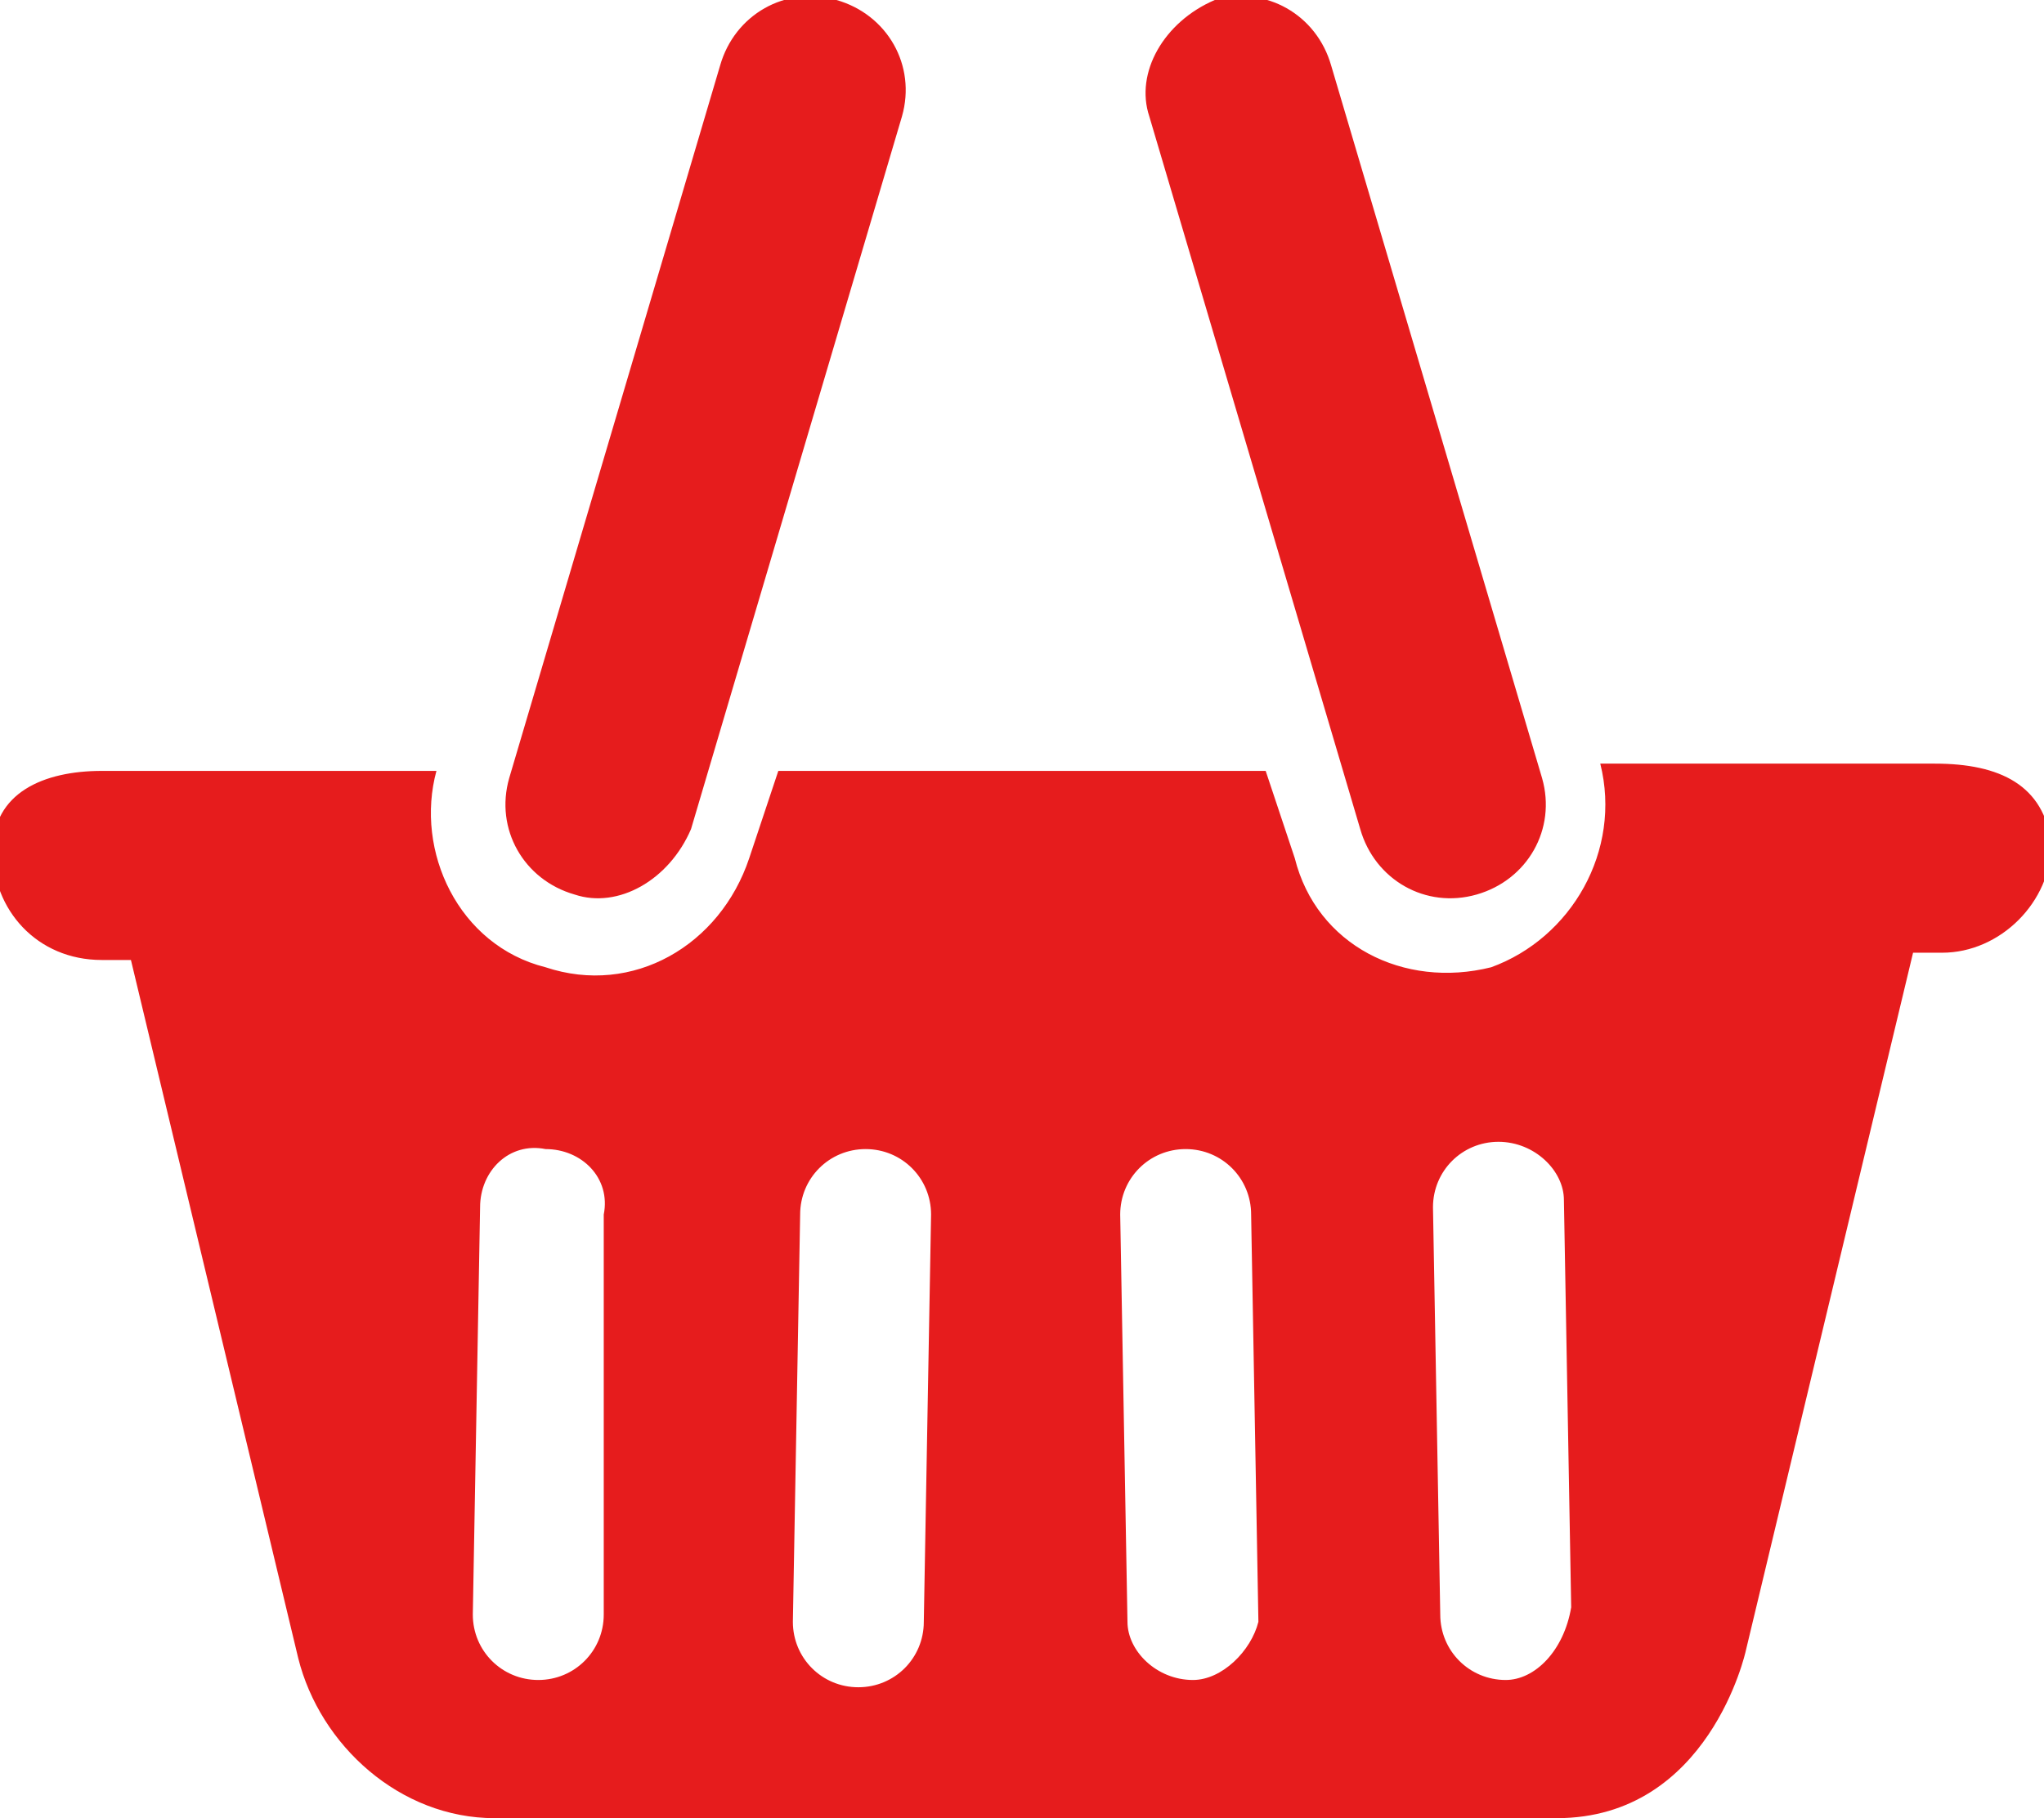 <?xml version="1.0" encoding="utf-8"?>
<!-- Generator: Adobe Illustrator 24.0.1, SVG Export Plug-In . SVG Version: 6.00 Build 0)  -->
<svg version="1.1" id="Layer_1" xmlns="http://www.w3.org/2000/svg" xmlns:xlink="http://www.w3.org/1999/xlink" x="0px" y="0px"
	 viewBox="0 0 28.1 25" style="enable-background:new 0 0 28.1 25;" xml:space="preserve">
<style type="text/css">
	.st0{fill:#E61C1D;}
</style>
<title>pwisebasket</title>
<path class="st0" d="M7.9,12.3c-0.7-0.2-1.1-0.9-0.9-1.6c0,0,0,0,0,0l2.9-9.8c0.2-0.7,0.9-1.1,1.6-0.9c0.7,0.2,1.1,0.9,0.9,1.6
	c0,0,0,0,0,0l-2.9,9.8C9.2,12.1,8.5,12.5,7.9,12.3C7.9,12.3,7.9,12.3,7.9,12.3z"/>
<path class="st0" d="M26.6,10.5l-4.6,0c0.3,1.2-0.4,2.4-1.5,2.8c-1.2,0.3-2.4-0.3-2.7-1.5l-0.4-1.2h-6.7l-0.4,1.2
	c-0.4,1.2-1.6,1.9-2.8,1.5c-1.2-0.3-1.8-1.6-1.5-2.7l-4.6,0c-0.8,0-1.5,0.3-1.5,1.1c0,0.8,0.6,1.5,1.5,1.5l0.4,0l2.3,9.6
	C4.4,24,5.5,25,6.8,25c2.4,0,12.2,0,14.6,0c2.1,0,2.6-2.3,2.6-2.3l2.3-9.6l0.4,0c0.8,0,1.5-0.7,1.5-1.5
	C28.1,10.8,27.5,10.5,26.6,10.5z M8.3,22.2c0,0.5-0.4,0.9-0.9,0.9c-0.5,0-0.9-0.4-0.9-0.9l0.1-5.6c0-0.5,0.4-0.9,0.9-0.8
	c0.5,0,0.9,0.4,0.8,0.9L8.3,22.2z M12.7,22.3c0,0.5-0.4,0.9-0.9,0.9c-0.5,0-0.9-0.4-0.9-0.9c0,0,0,0,0,0l0.1-5.6
	c0-0.5,0.4-0.9,0.9-0.9c0.5,0,0.9,0.4,0.9,0.9c0,0,0,0,0,0L12.7,22.3z M16.4,23.1c-0.5,0-0.9-0.4-0.9-0.8c0,0,0,0,0,0l-0.1-5.6
	c0-0.5,0.4-0.9,0.9-0.9c0.5,0,0.9,0.4,0.9,0.9c0,0,0,0,0,0l0.1,5.6C17.2,22.7,16.8,23.1,16.4,23.1L16.4,23.1z M20.7,23.1
	c-0.5,0-0.9-0.4-0.9-0.9c0,0,0,0,0,0l-0.1-5.6c0-0.5,0.4-0.9,0.9-0.9c0.5,0,0.9,0.4,0.9,0.8l0.1,5.6C21.5,22.7,21.1,23.1,20.7,23.1
	L20.7,23.1z"/>
<path class="st0" d="M20.3,12.3c0.7-0.2,1.1-0.9,0.9-1.6c0,0,0,0,0,0l-2.9-9.8c-0.2-0.7-0.9-1.1-1.6-0.9C16,0.3,15.6,1,15.8,1.6
	c0,0,0,0,0,0l2.9,9.8C18.9,12.1,19.6,12.5,20.3,12.3C20.3,12.3,20.3,12.3,20.3,12.3z"/>
</svg>
